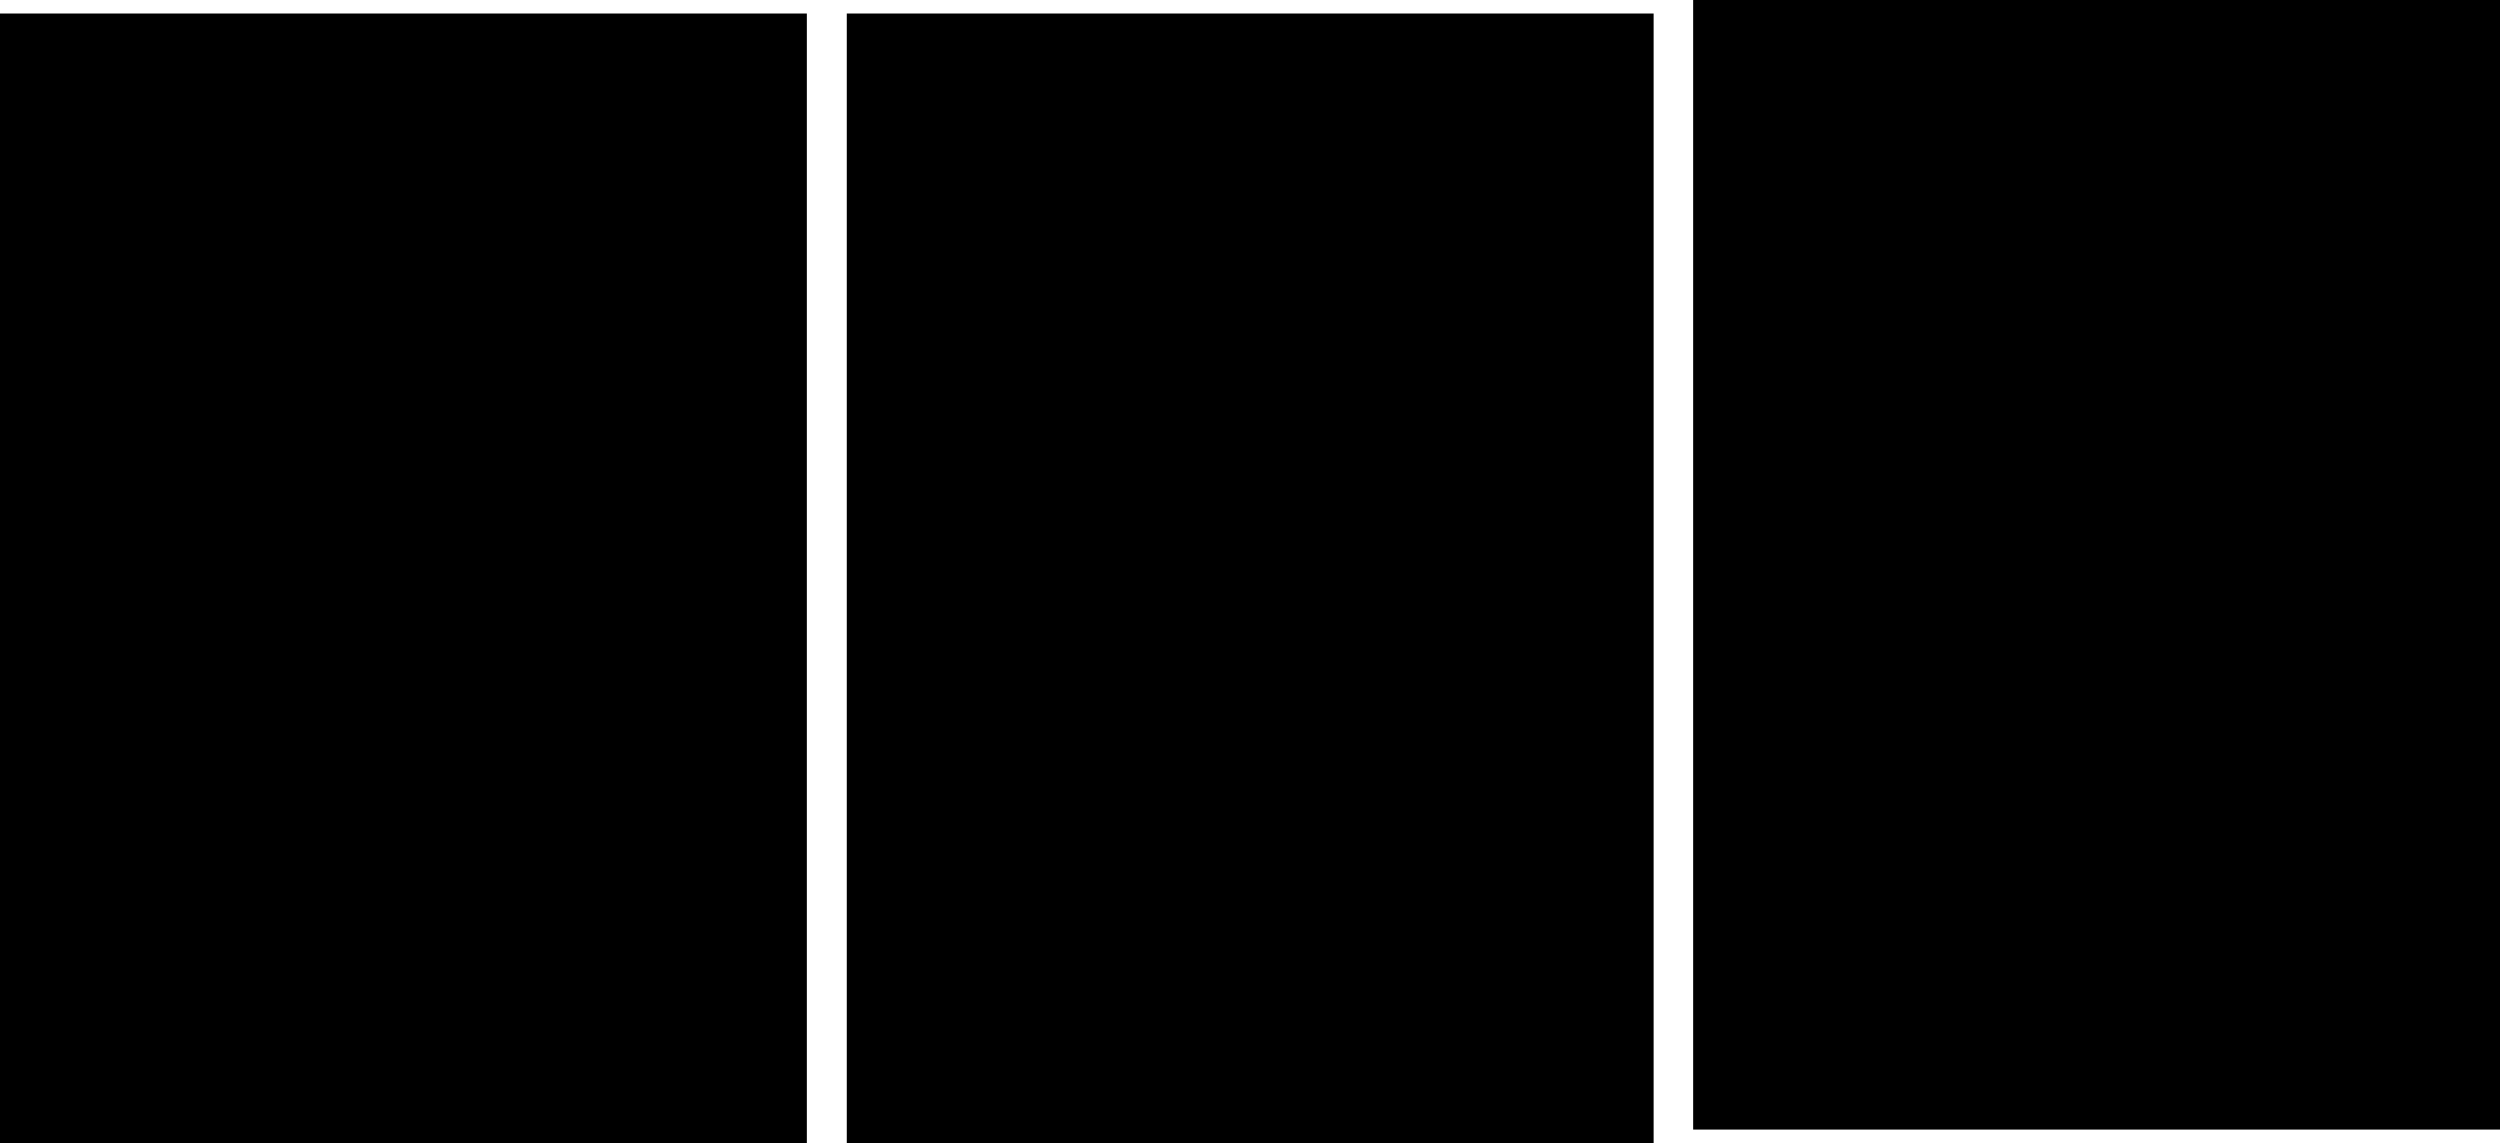 <?xml version="1.0" encoding="UTF-8" standalone="no"?>
<svg xmlns:xlink="http://www.w3.org/1999/xlink" height="283.35px" width="619.7px" xmlns="http://www.w3.org/2000/svg">
  <g transform="matrix(1.0, 0.0, 0.0, 1.0, 309.9, 145.35)">
    <path d="M309.8 -145.35 L309.8 134.65 109.8 134.65 109.8 -145.35 309.8 -145.35 M100.0 138.0 L-100.0 138.0 -100.0 -142.0 100.0 -142.0 100.0 138.0 M-109.9 -142.0 L-109.9 138.0 -309.9 138.0 -309.9 -142.0 -109.9 -142.0" fill="#000000" fill-rule="evenodd" stroke="none"/>
  </g>
</svg>
